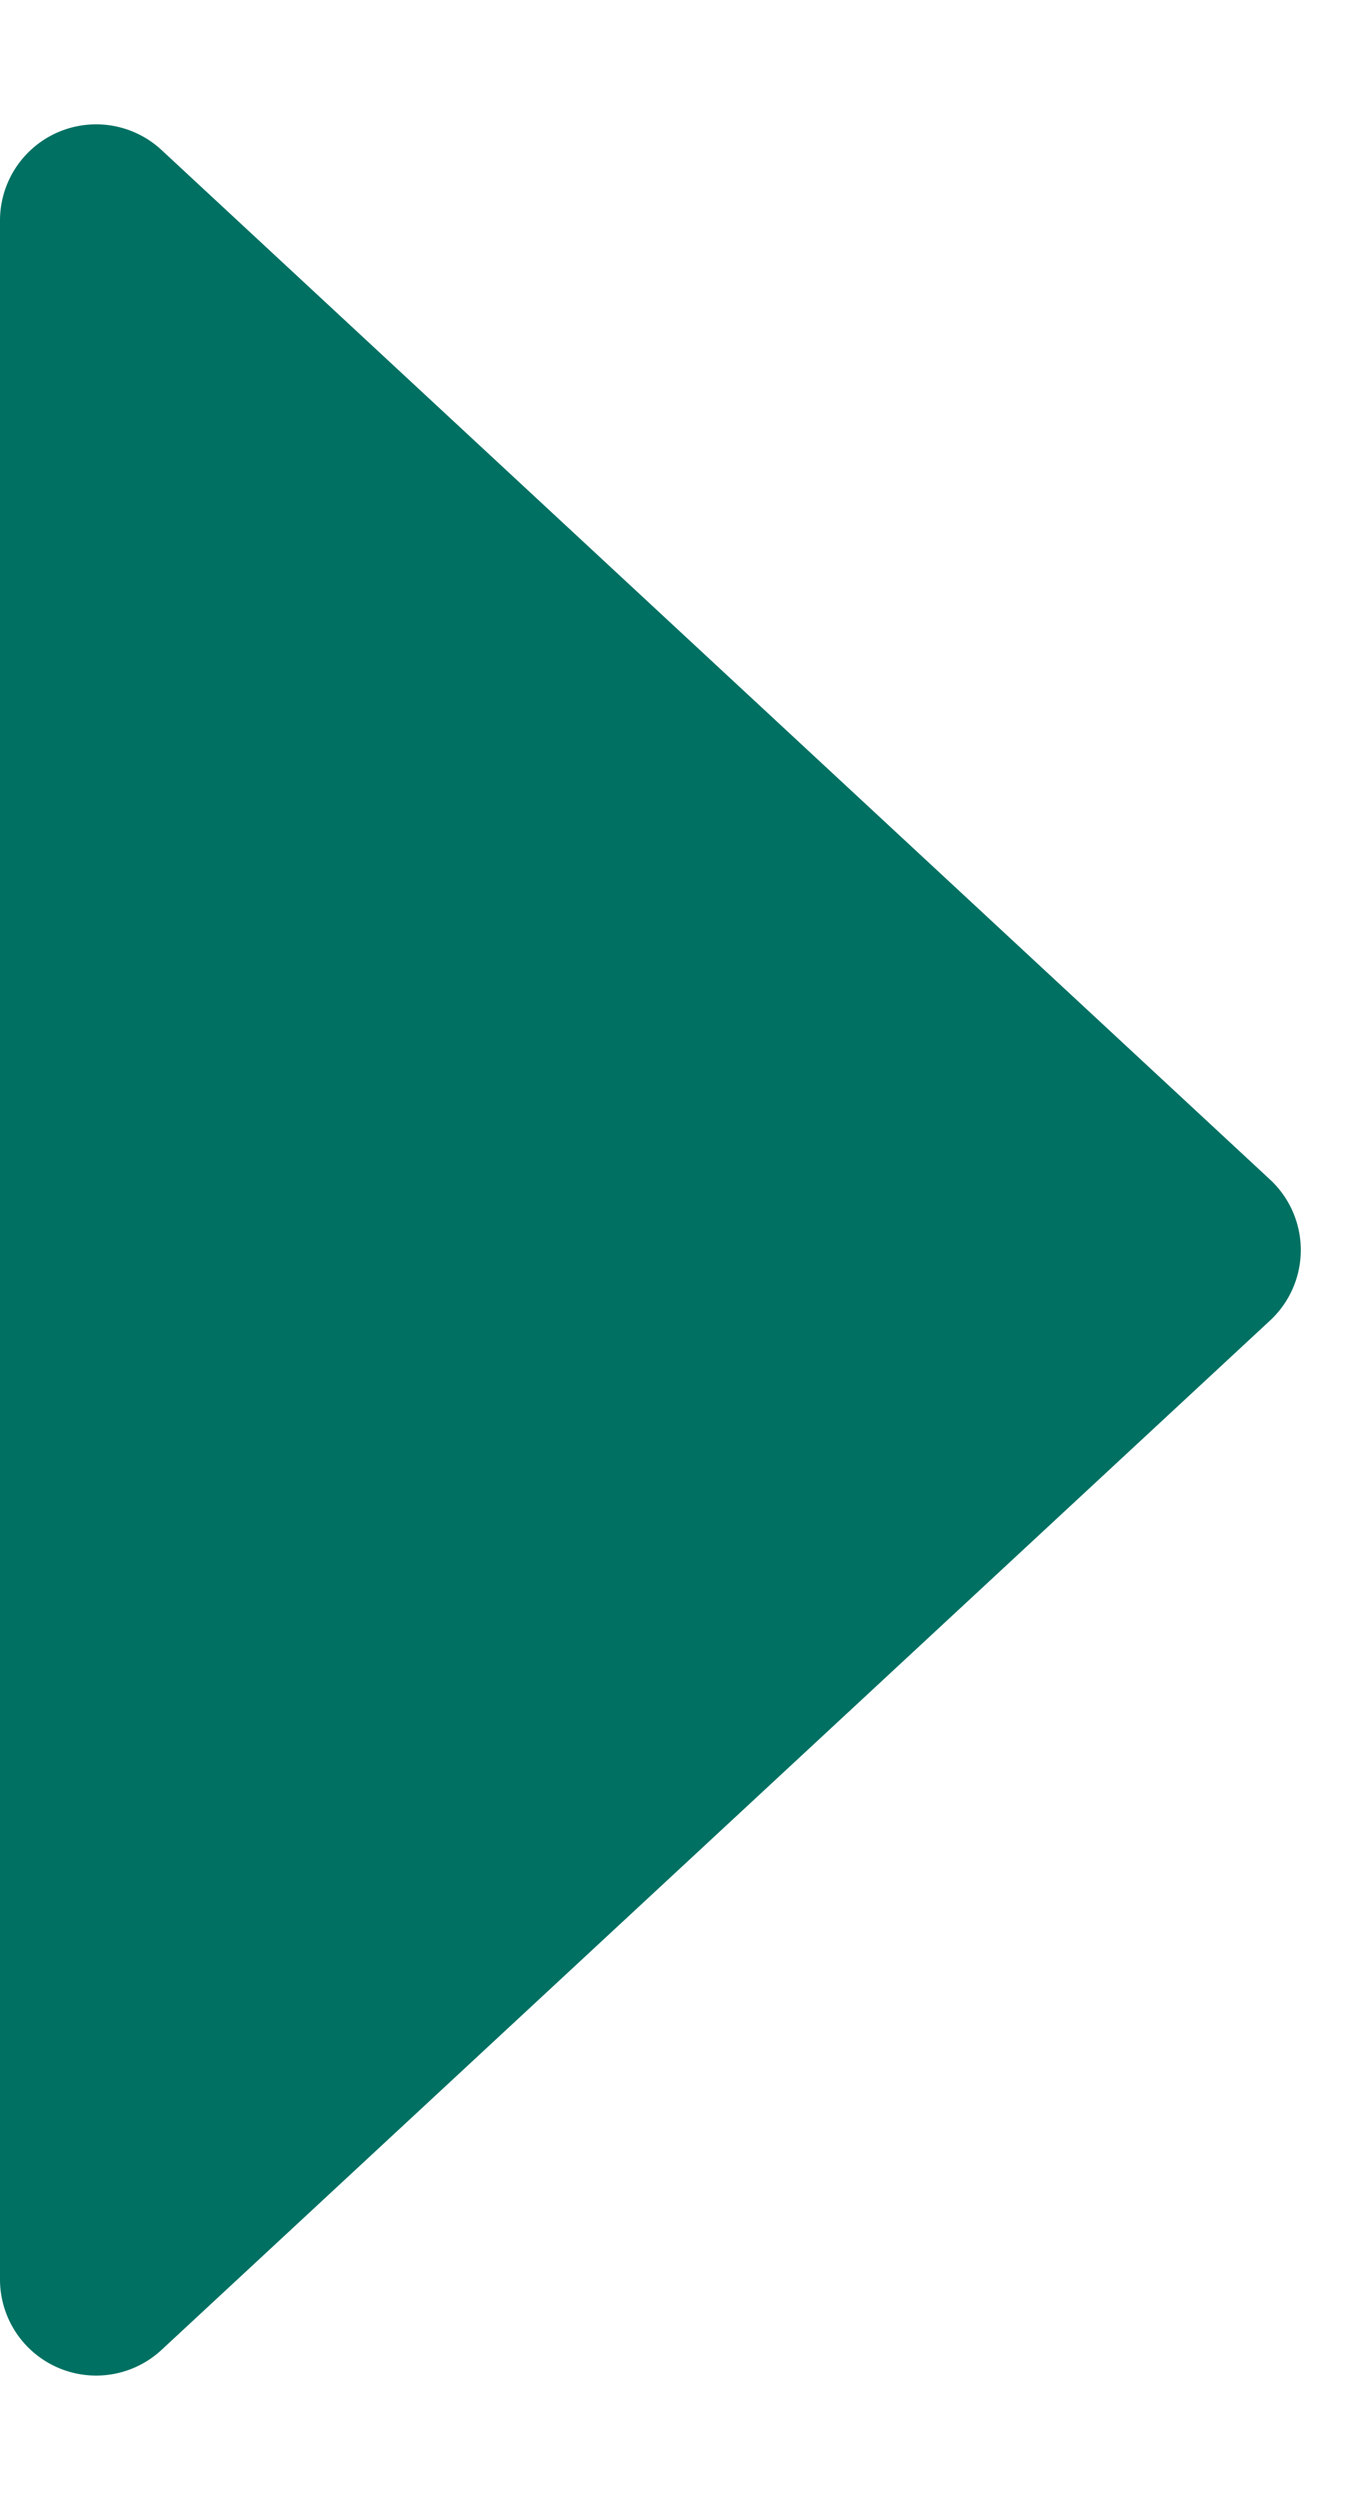 <svg xmlns="http://www.w3.org/2000/svg" width="7" height="13" viewBox="0 0 7 13">
  <path id="Polygon_19" data-name="Polygon 19" d="M6.134.395a.5.5,0,0,1,.733,0L12.22,6.16a.5.5,0,0,1-.366.84H1.147A.5.5,0,0,1,.78,6.16Z" transform="translate(7) rotate(90)" fill="#007062"/>
</svg>
